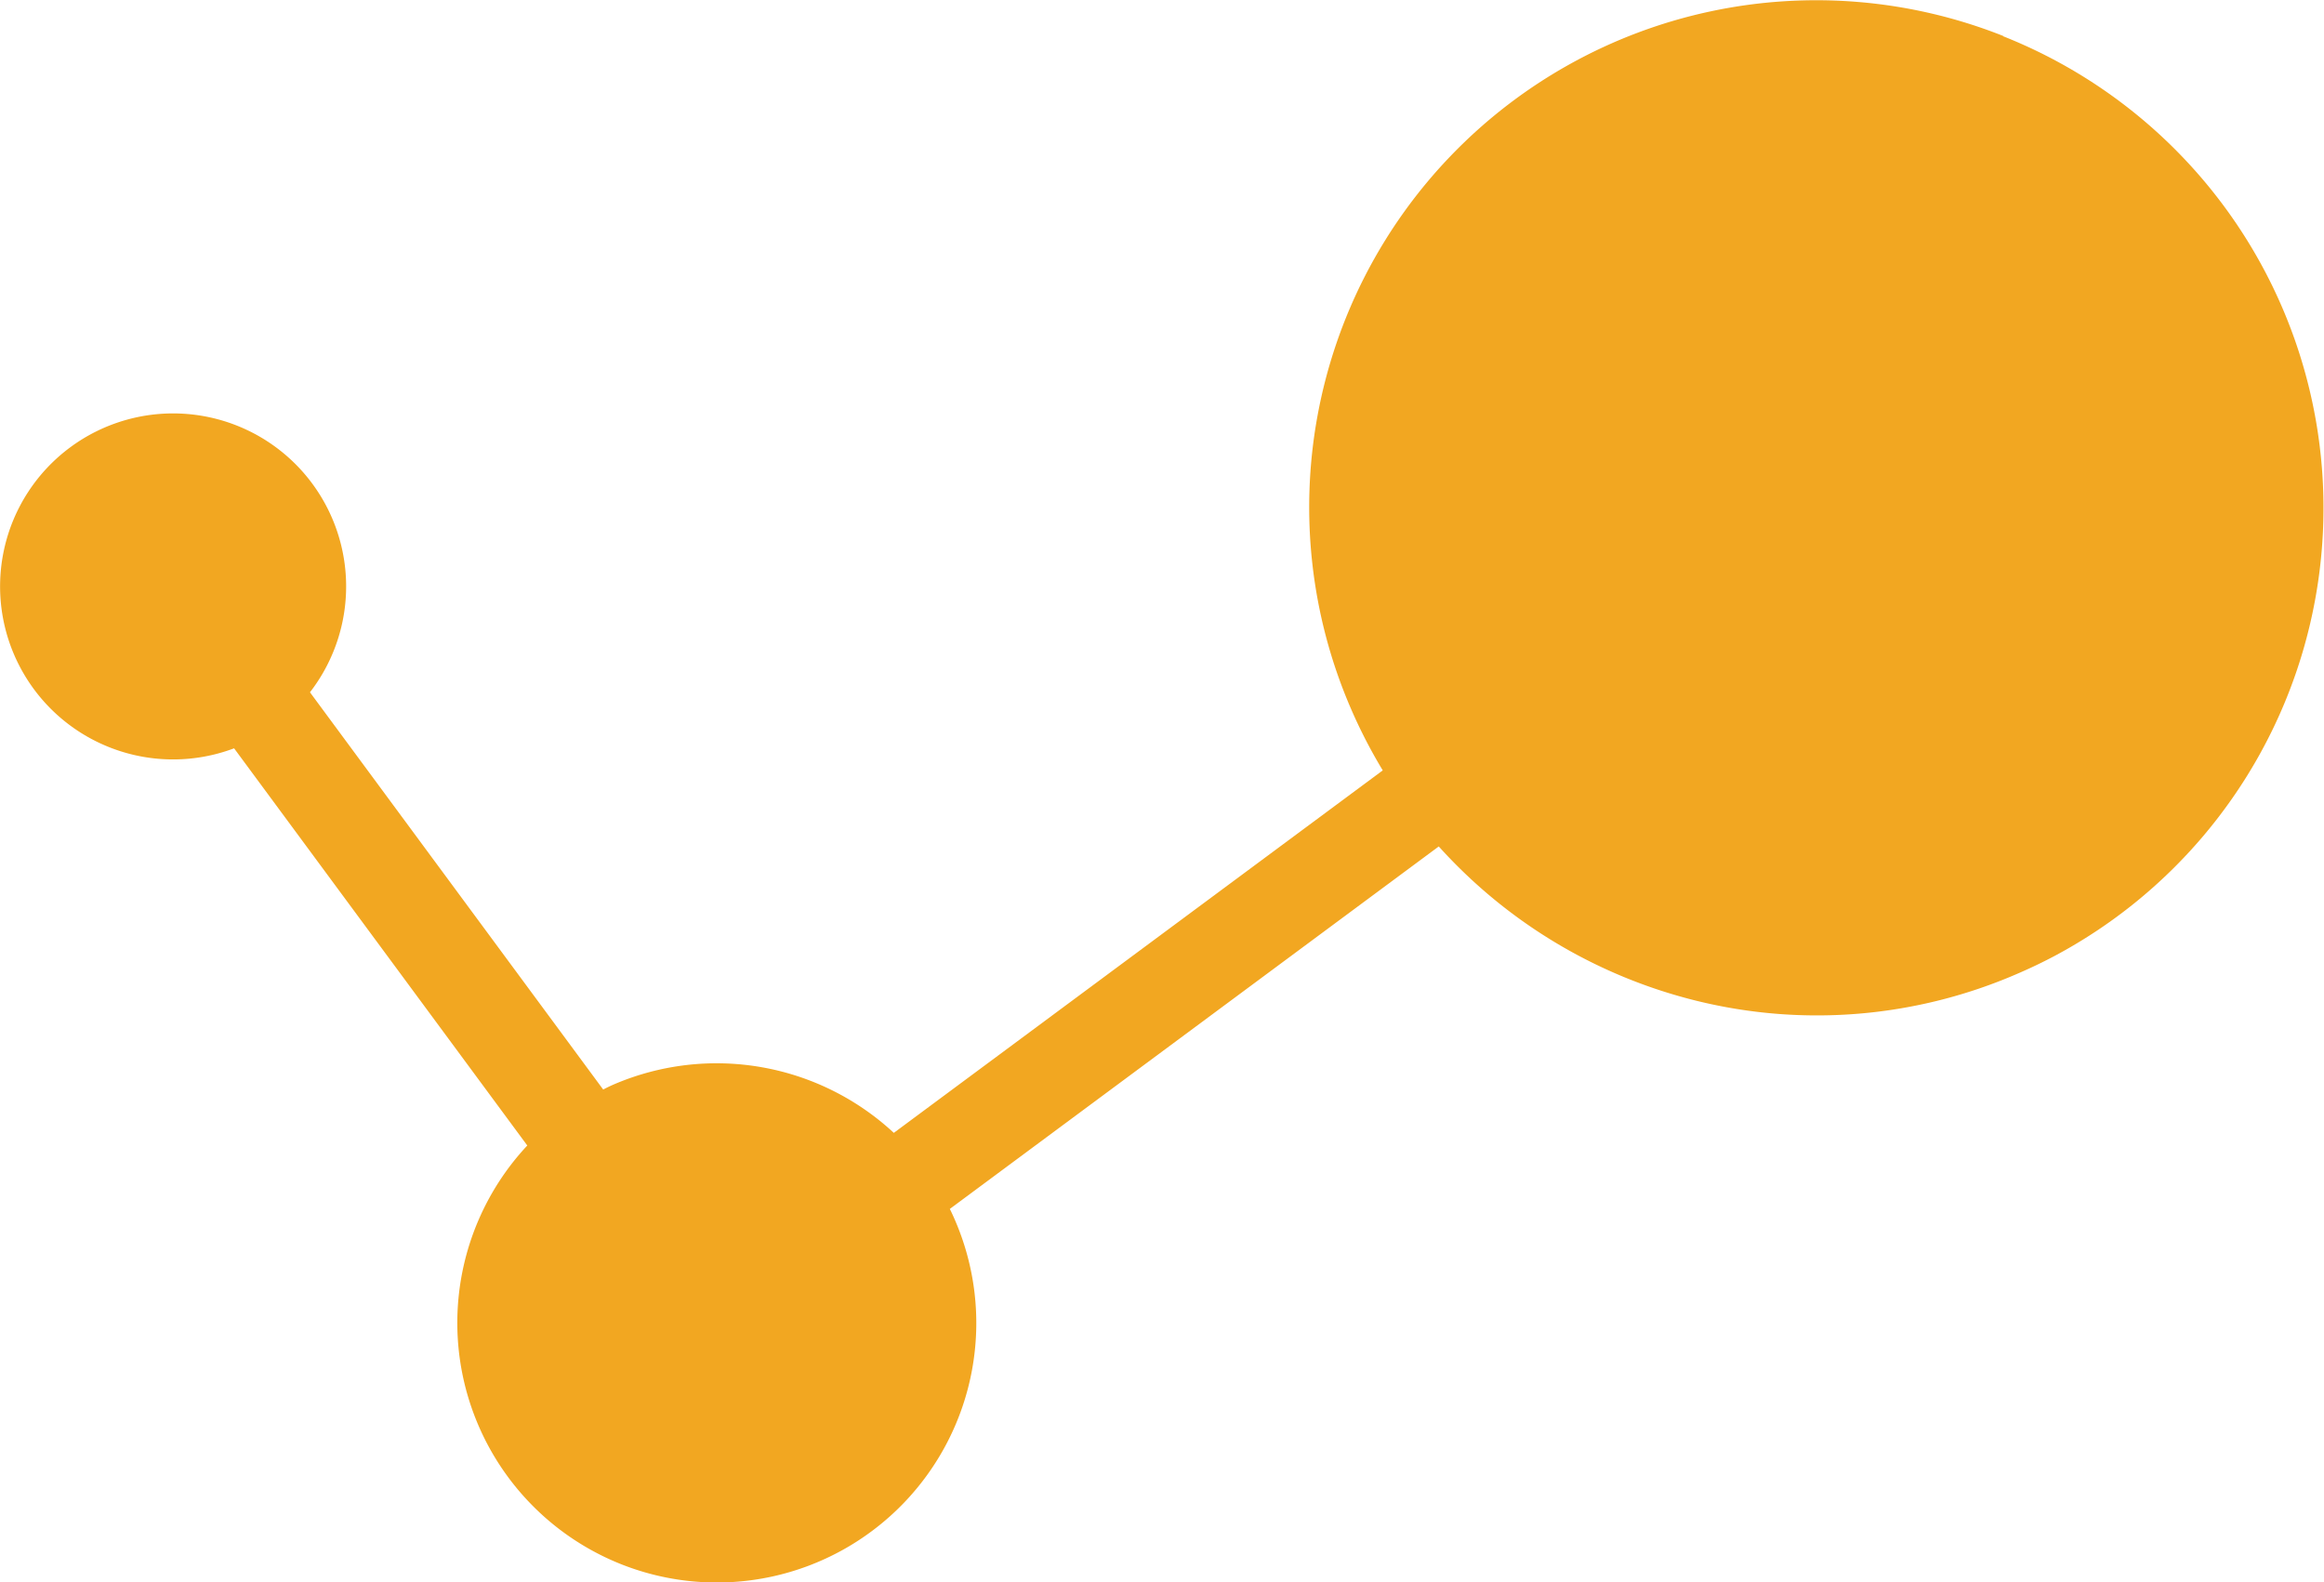 <svg xmlns="http://www.w3.org/2000/svg" width="45.278" height="30.834" viewBox="0 0 45.278 30.834">
  <path id="menu-icon-03" d="M966.575,1201.136a9.879,9.879,0,0,0-12.708,13.11,10.01,10.01,0,0,0,.619,1.2l-9.526,7.063a5.074,5.074,0,0,0-5.455-.944c-.069.03-.138.063-.207.1l-5.713-7.741a3.371,3.371,0,1,0-1.478,1.092l5.712,7.739a5.061,5.061,0,0,0,1.832,8.16,5.055,5.055,0,0,0,6.5-6.708c-.031-.072-.064-.145-.1-.216l9.526-7.063a9.976,9.976,0,0,0,5.016,3.006,9.8,9.8,0,0,0,6.265-.529q.363-.156.709-.339a9.89,9.89,0,0,0-.995-17.925Z" transform="translate(-927.546 -1200.435)" fill="#f2a721"/>
</svg>

